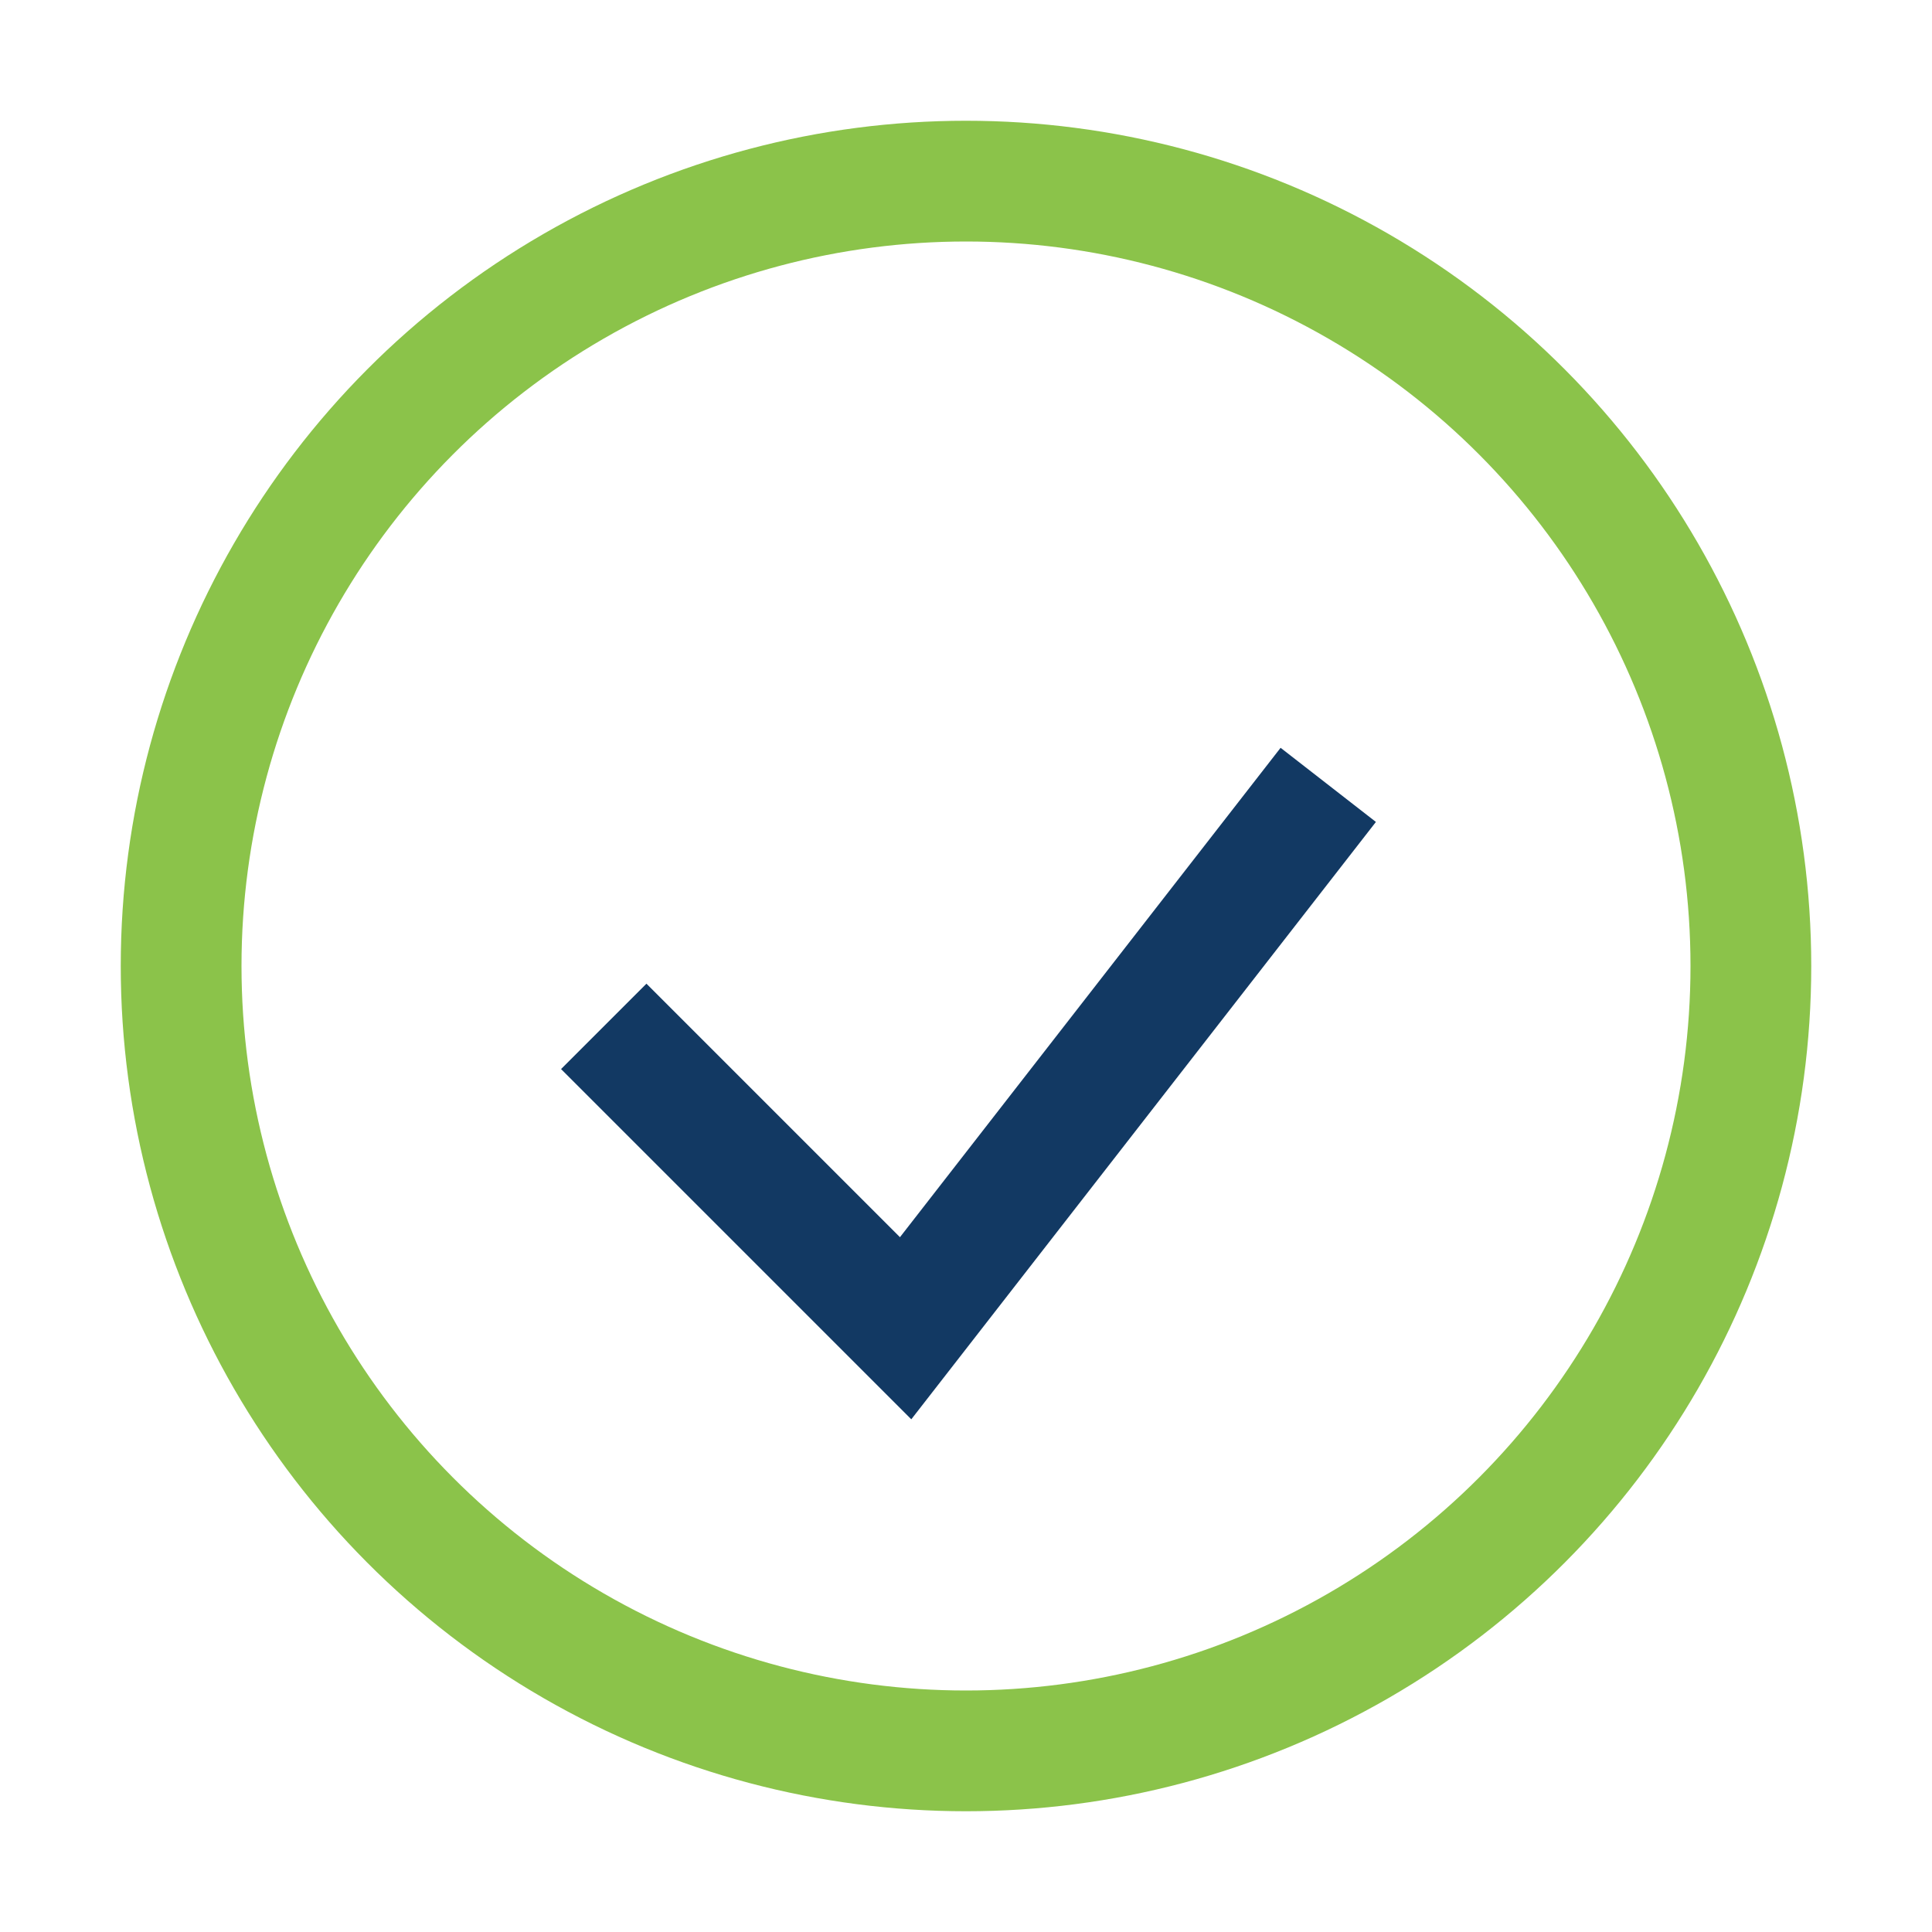 <?xml version="1.0" encoding="UTF-8"?>
<svg xmlns="http://www.w3.org/2000/svg" width="32" height="32" viewBox="0 0 32 32"><circle cx="16" cy="16" r="13" fill="none" stroke="#8BC34A" stroke-width="2"/><path d="M10 17l5 5 7-9" stroke="#123963" stroke-width="2" fill="none"/></svg>